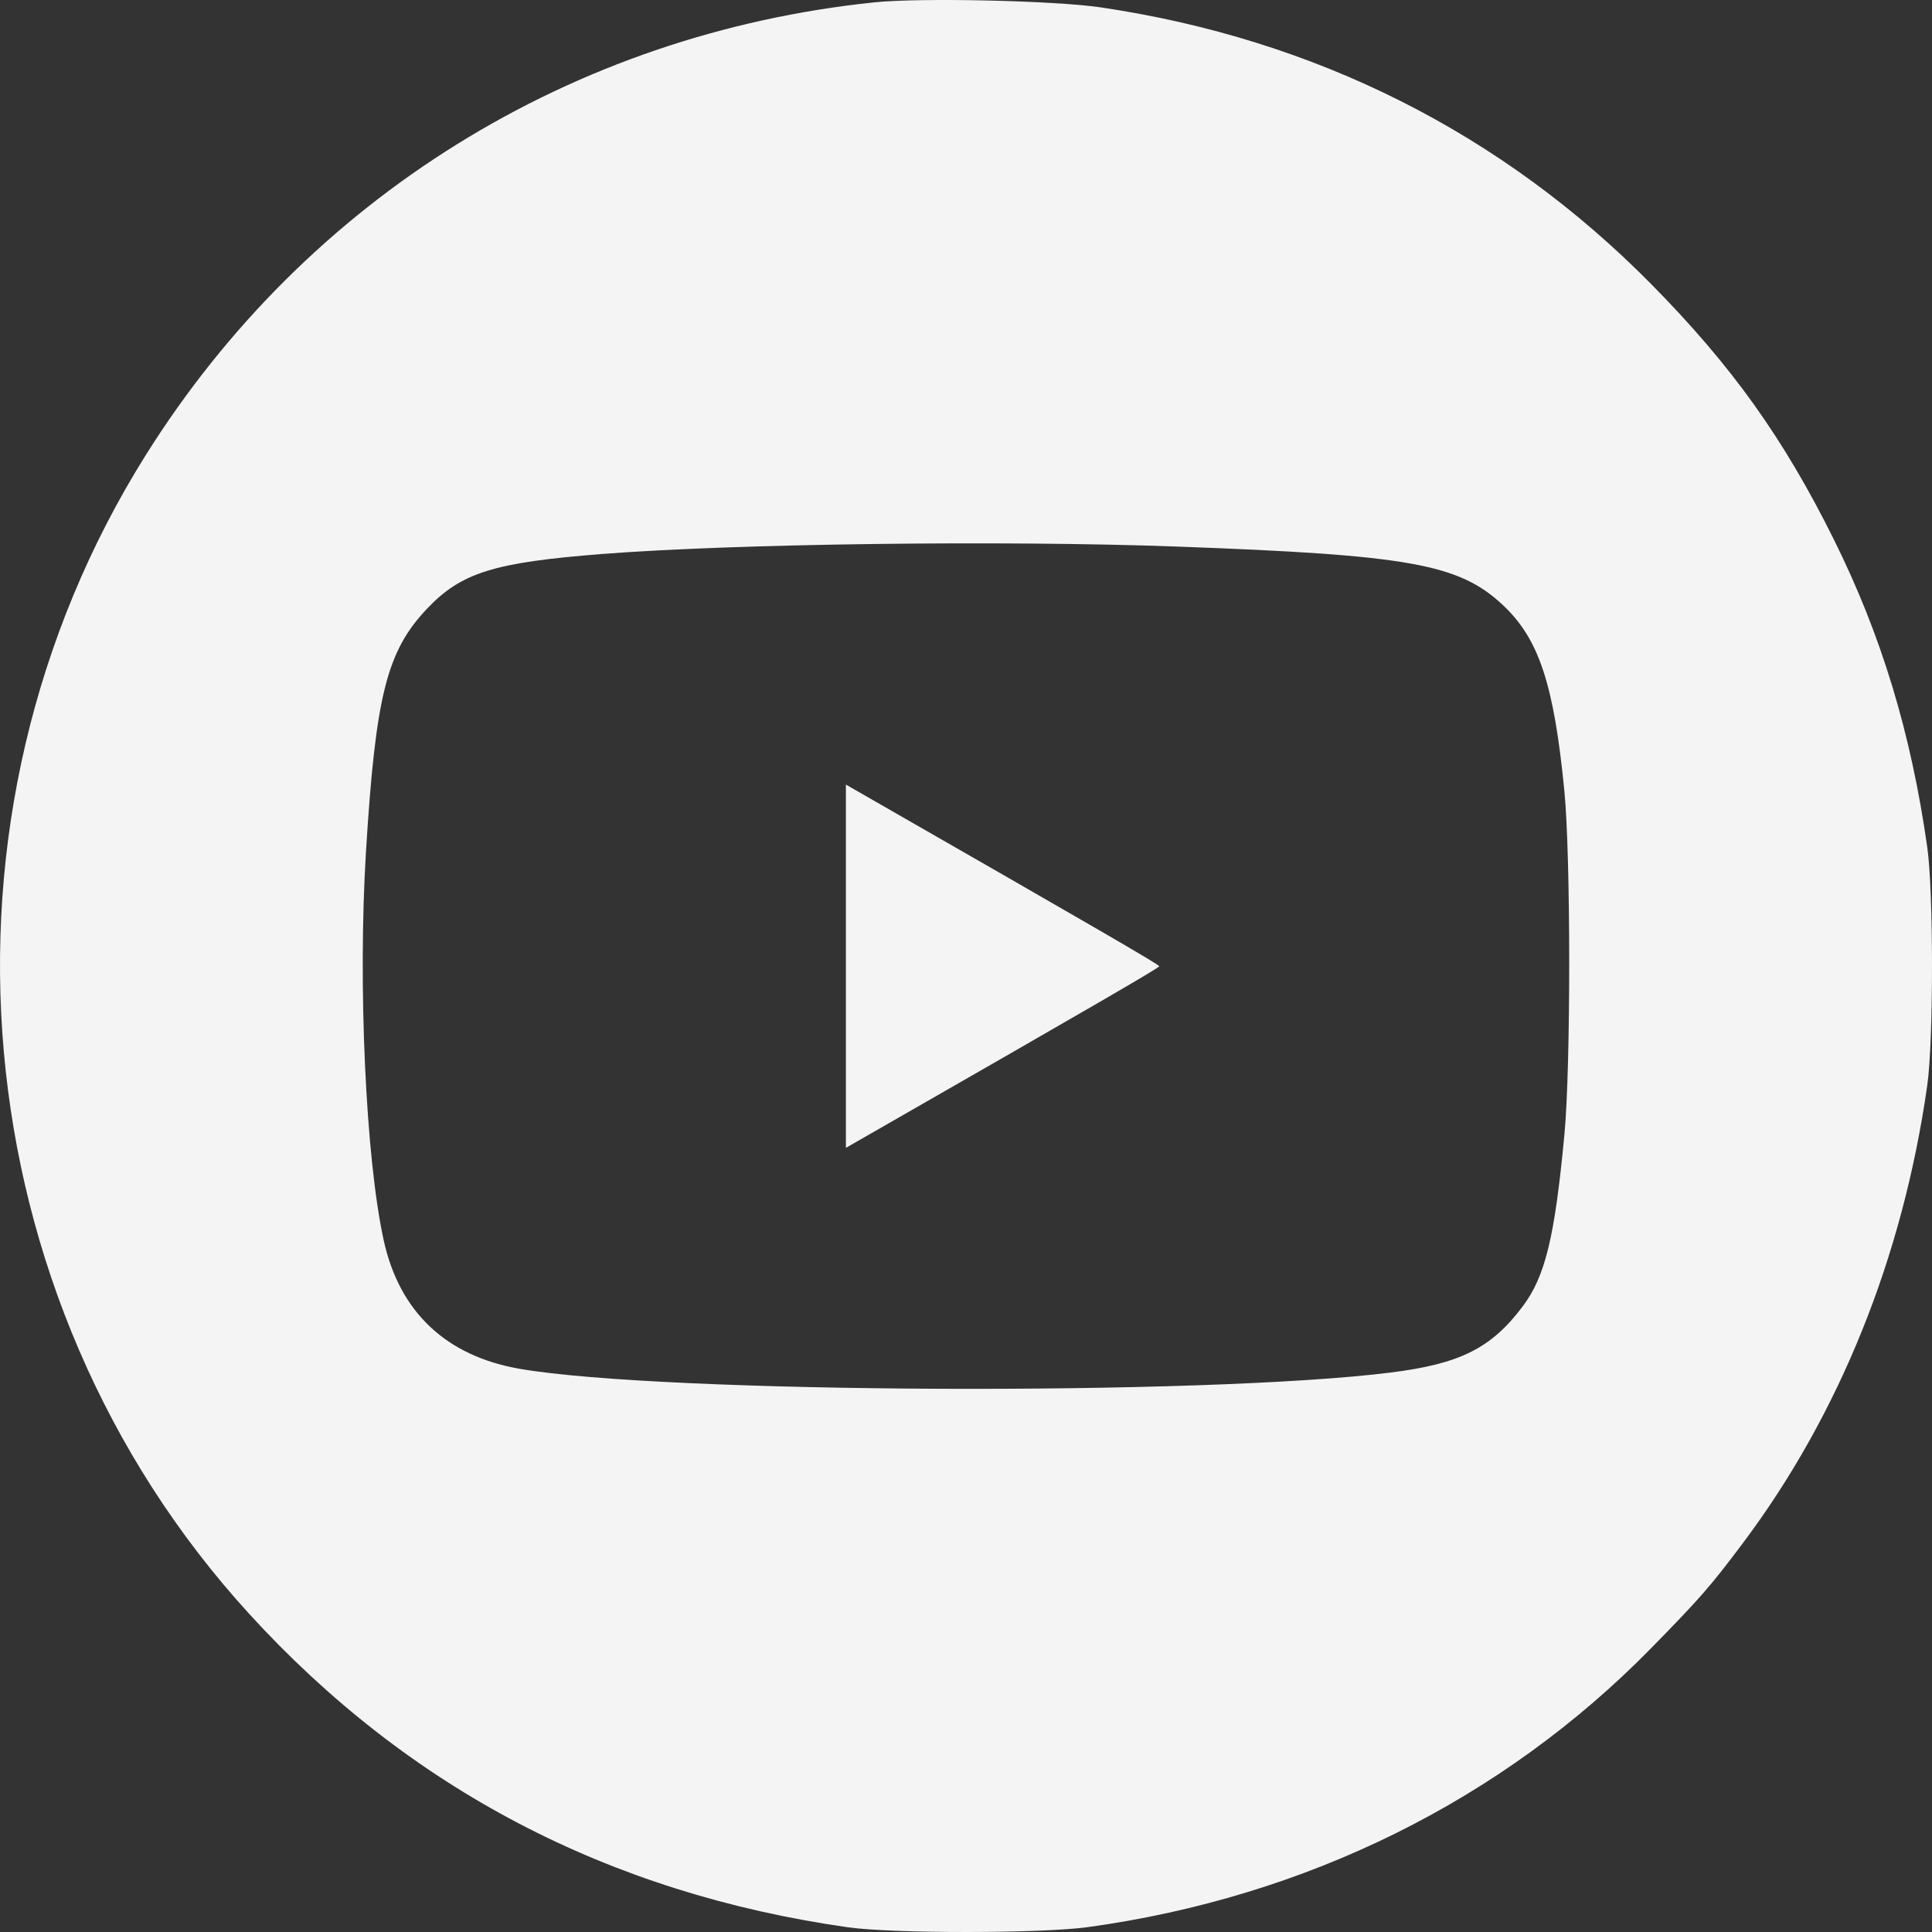 <?xml version="1.0" encoding="UTF-8"?> <svg xmlns="http://www.w3.org/2000/svg" width="120" height="120" viewBox="0 0 120 120" fill="none"><rect x="0" y="0" width="120" height="120" fill="#333333" stroke="none"/> <path fill-rule="evenodd" clip-rule="evenodd" d="M54.303 0.146C35.527 2.098 19.072 12.316 9.076 28.231C-5.096 50.793 -2.45 80.598 15.467 100.228C25.383 111.092 37.785 117.588 52.658 119.706C55.434 120.102 64.662 120.097 67.561 119.698C81.144 117.831 93.309 111.806 102.561 102.365C105.597 99.267 106.244 98.526 108.258 95.84C114.26 87.835 118.189 78.077 119.706 67.412C120.098 64.649 120.098 55.379 119.705 52.617C118.694 45.507 116.855 39.45 113.904 33.509C110.778 27.214 107.57 22.727 102.576 17.663C93.313 8.271 81.716 2.436 68.382 0.46C65.503 0.034 57.171 -0.152 54.303 0.146ZM73.076 33.947C87.529 34.472 90.614 35.025 93.338 37.574C95.582 39.674 96.511 42.473 97.163 49.094C97.564 53.174 97.568 66.231 97.169 70.465C96.568 76.849 95.979 79.276 94.579 81.14C92.629 83.737 90.693 84.709 86.391 85.249C74.822 86.704 41.252 86.564 32.305 85.024C27.716 84.235 24.811 81.497 23.833 77.04C22.712 71.931 22.221 61.141 22.734 52.852C23.33 43.211 24.023 40.454 26.509 37.824C28.641 35.568 30.664 34.934 37.403 34.409C45.662 33.766 62.187 33.552 73.076 33.947ZM52.54 60.014V71.296L53.675 70.645C68.095 62.379 72.004 60.112 72.004 60.014C72.004 59.917 68.095 57.65 53.675 49.383L52.54 48.733V60.014Z" fill="#F4F4F4"></path> </svg> 